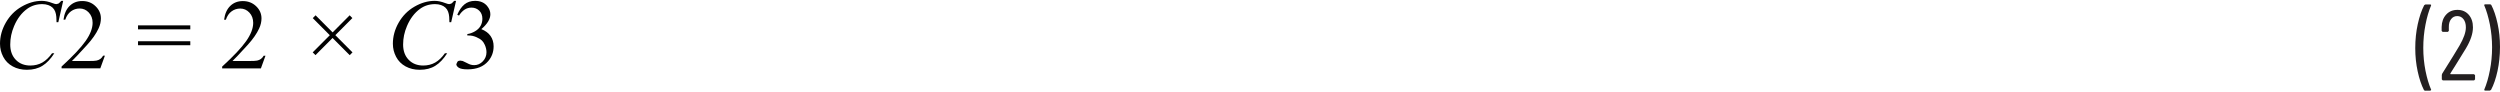 <?xml version="1.0" encoding="UTF-8"?><svg id="uuid-346e2fba-ef34-4da2-a398-8c1416b1db20" xmlns="http://www.w3.org/2000/svg" width="6.28in" height=".23in" viewBox="0 0 451.93 16.24"><path d="M450.13.63h-.9l-.12.04-.04.09.02.07c.41.96.74,2.1,1.01,3.43.26,1.33.4,2.7.4,4.13s-.13,2.83-.4,4.18c-.26,1.35-.6,2.5-1.01,3.46v.13s.14.06.14.06h.86l.22-.13c.48-.9.87-2.04,1.17-3.41s.45-2.82.45-4.35-.15-2.89-.44-4.23c-.29-1.34-.67-2.47-1.14-3.37l-.22-.13ZM442.93,13.16l1.01-1.6c.78-1.24,1.39-2.22,1.82-2.95.85-1.42,1.28-2.69,1.28-3.82,0-.95-.26-1.71-.77-2.29-.52-.58-1.19-.87-2.03-.87s-1.52.28-2.04.85c-.52.56-.8,1.31-.82,2.23v.72l.18.18h.94l.18-.18v-.68c-.01-.6.12-1.08.41-1.45.28-.37.65-.55,1.11-.55s.85.19,1.13.56c.29.37.43.87.43,1.49,0,.86-.38,1.96-1.15,3.28-.61,1.04-1.45,2.4-2.5,4.07-.05.08-.26.42-.63,1.01l-.07.23v.81l.18.18h5.65l.18-.18v-.76l-.18-.18h-4.23l-.05-.03v-.06ZM438.41,16.24h.92l.16-.14-.02-.07c-.41-.94-.74-2.07-1.01-3.39-.26-1.33-.4-2.7-.4-4.13s.13-2.86.4-4.21c.26-1.36.6-2.51,1.01-3.46v-.13s-.14-.06-.14-.06h-.88l-.22.13c-.48.92-.87,2.07-1.17,3.44-.3,1.37-.45,2.81-.45,4.32s.15,2.88.44,4.22.67,2.46,1.14,3.38l.22.13Z" fill="#231f20" stroke-width="0"/><path d="M11.08,0c-.25.28-.42.44-.53.5l-.37.09c-.14,0-.37-.06-.68-.18-.72-.28-1.37-.41-1.94-.41-1.23,0-2.45.35-3.66,1.05-1.21.7-2.16,1.67-2.86,2.9s-1.04,2.5-1.04,3.8c0,.85.2,1.64.59,2.38.39.74.96,1.31,1.71,1.72.75.41,1.6.61,2.57.61,1.09,0,2.03-.24,2.81-.73.78-.48,1.49-1.24,2.14-2.26h-.41c-.54.76-1.13,1.32-1.76,1.68-.63.36-1.36.54-2.17.54-1.07,0-1.95-.34-2.62-1.03-.67-.69-1.01-1.61-1.01-2.76s.23-2.25.7-3.35c.57-1.34,1.35-2.37,2.35-3.1.78-.57,1.7-.86,2.74-.86.39,0,.75.06,1.07.17.32.11.59.27.8.47.21.2.37.44.47.72.11.28.17.59.2.94l.04.97h.32l.88-3.86h-.32Z" fill="#010101" stroke-width="0"/><path d="M18.65,9.9c-.15.26-.33.47-.53.61-.2.14-.43.24-.69.29s-.7.07-1.33.07h-3.1c.36-.33,1.27-1.29,2.72-2.88.97-1.06,1.67-2.07,2.1-3.01.28-.6.42-1.21.42-1.81,0-.84-.32-1.58-.97-2.2C16.63.34,15.83.03,14.86.03c-.9,0-1.66.29-2.26.87-.6.58-.98,1.41-1.12,2.5h.32c.22-.66.56-1.17,1.03-1.51.46-.34.99-.51,1.57-.51.64,0,1.19.24,1.65.73s.69,1.11.69,1.86c0,.99-.42,2.08-1.26,3.28-.84,1.2-2.29,2.74-4.35,4.62v.33h7l.83-2.29h-.32Z" fill="#010101" stroke-width="0"/><path d="M24.95,8.02h9.45v-.72h-9.45v.72ZM24.95,5.15h9.45v-.72h-9.45v.72Z" fill="#010101" stroke-width="0"/><path d="M47.68,9.9c-.15.26-.33.47-.53.61-.2.14-.43.24-.69.29s-.7.07-1.33.07h-3.1c.36-.33,1.27-1.29,2.72-2.88.97-1.06,1.67-2.07,2.1-3.01.28-.6.42-1.21.42-1.81,0-.84-.32-1.58-.97-2.2-.65-.62-1.45-.93-2.41-.93-.9,0-1.66.29-2.26.87-.6.58-.98,1.41-1.12,2.5h.32c.22-.66.56-1.17,1.03-1.51.46-.34.99-.51,1.57-.51.64,0,1.19.24,1.65.73s.69,1.11.69,1.86c0,.99-.42,2.08-1.26,3.28-.84,1.2-2.29,2.74-4.35,4.62v.33h7l.83-2.29h-.32Z" fill="#010101" stroke-width="0"/><path d="M82.1,0c-.25.28-.42.44-.53.5l-.37.09c-.14,0-.37-.06-.68-.18-.72-.28-1.37-.41-1.94-.41-1.23,0-2.45.35-3.66,1.05-1.21.7-2.16,1.67-2.86,2.9s-1.04,2.5-1.04,3.8c0,.85.2,1.64.59,2.38.39.74.96,1.31,1.71,1.72.75.41,1.6.61,2.57.61,1.09,0,2.03-.24,2.81-.73.78-.48,1.49-1.24,2.14-2.26h-.41c-.54.76-1.13,1.32-1.76,1.68-.63.36-1.36.54-2.17.54-1.07,0-1.95-.34-2.62-1.03-.67-.69-1.01-1.61-1.01-2.76s.23-2.25.7-3.35c.57-1.34,1.35-2.37,2.35-3.1.78-.57,1.7-.86,2.74-.86.39,0,.75.06,1.07.17.32.11.59.27.8.47.21.2.37.44.47.72.11.28.17.59.2.94l.04.97h.32l.88-3.86h-.32ZM57.03,9.81l3.09-3.1,3.1,3.11.5-.51-3.1-3.11,3.08-3.09-.49-.5-3.08,3.09-3.08-3.09-.51.51,3.08,3.09-3.09,3.1.5.5Z" fill="#010101" stroke-width="0"/><path d="M82.96,2.68c.61-.97,1.36-1.46,2.27-1.46.56,0,1.03.19,1.41.56.38.37.56.86.56,1.46,0,.46-.11.89-.32,1.27s-.55.72-1.01.99-.93.44-1.39.5v.26h.28c.46,0,.9.1,1.34.29s.78.4,1.03.64c.18.17.35.42.5.75.2.44.31.89.31,1.35,0,.63-.22,1.18-.66,1.64s-.96.69-1.55.69c-.25,0-.48-.03-.69-.1-.13-.04-.38-.14-.73-.33-.35-.18-.58-.29-.67-.32l-.45-.07c-.19,0-.36.06-.49.19l-.21.45c0,.23.14.44.43.64s.83.3,1.63.3c1.62,0,2.85-.49,3.7-1.48.65-.76.98-1.65.98-2.68,0-.72-.19-1.35-.56-1.88-.37-.53-.93-.94-1.66-1.23,1.09-.93,1.63-1.82,1.63-2.69,0-.53-.19-1.02-.58-1.49-.51-.62-1.24-.93-2.19-.93-.77,0-1.41.22-1.93.65-.52.44-.94,1.06-1.28,1.86l.29.14Z" fill="#010101" stroke-width="0"/></svg>